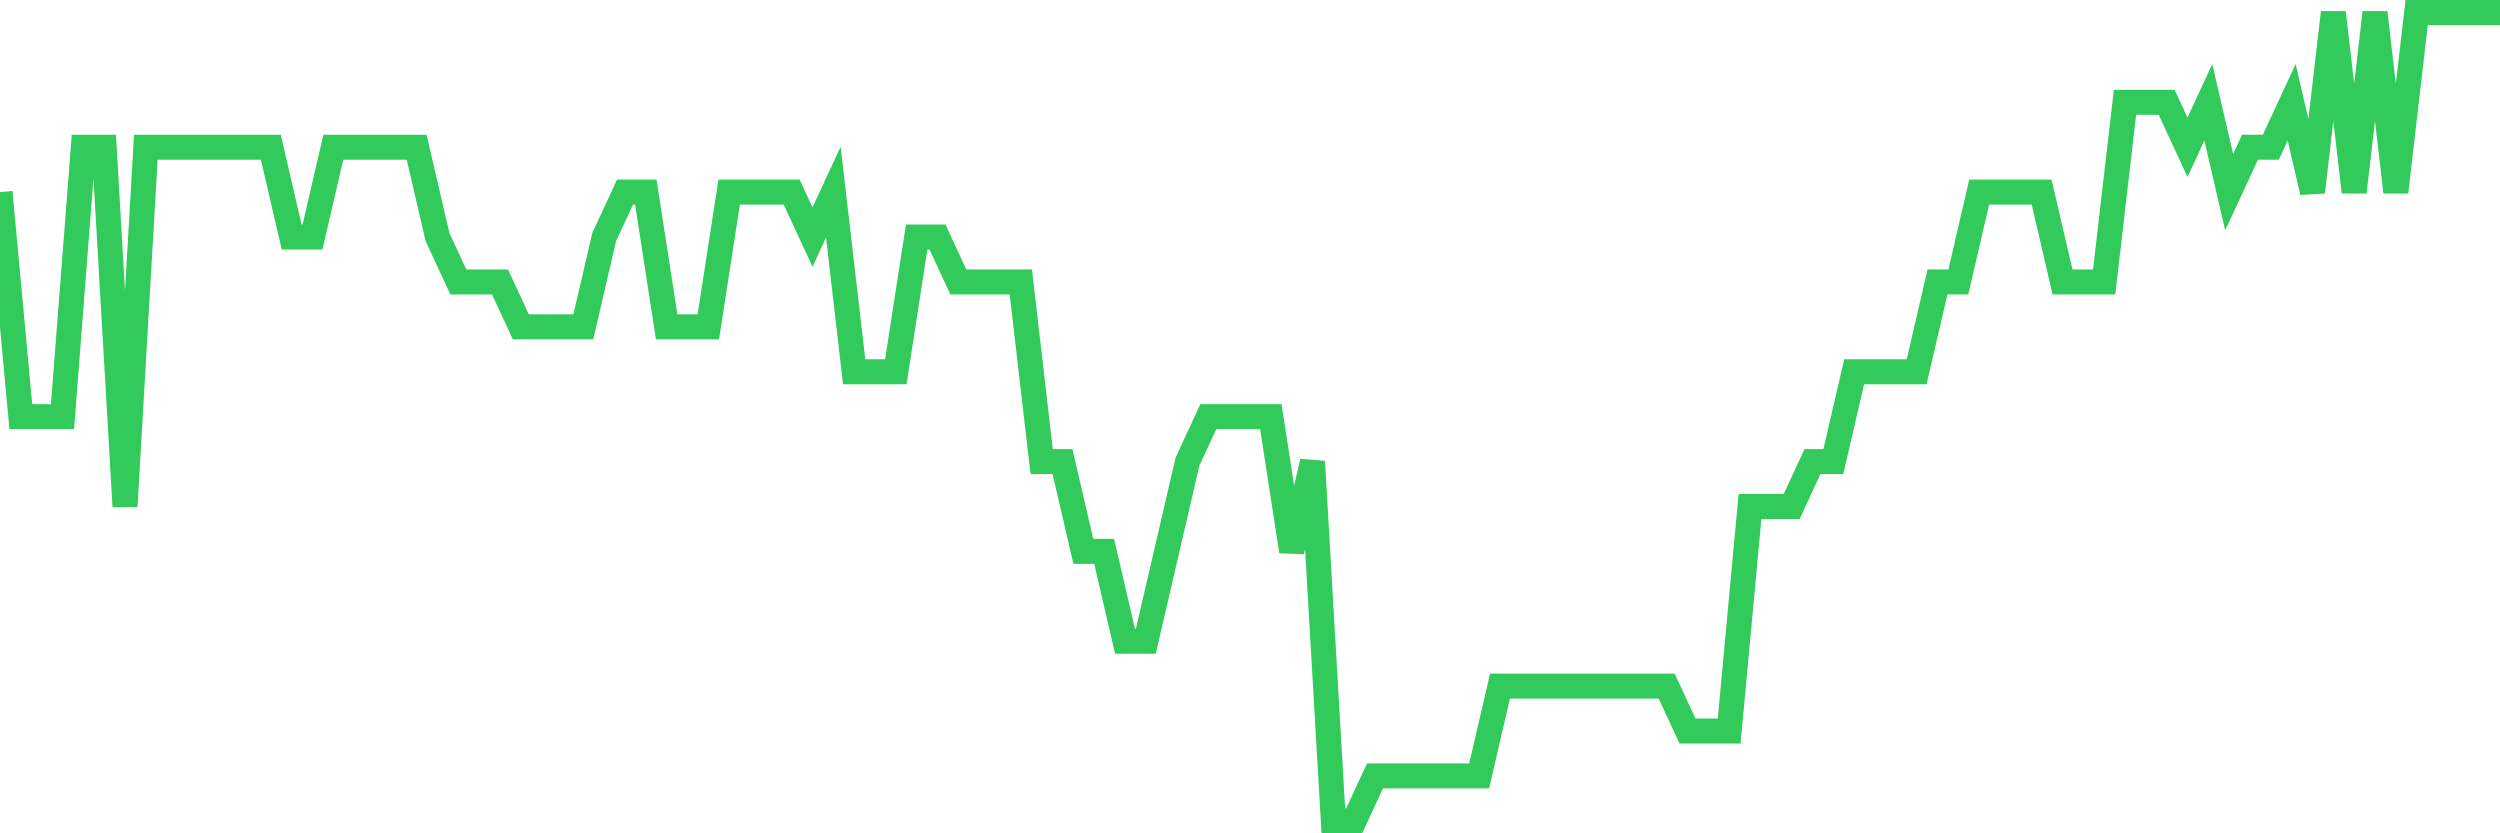 <svg
  xmlns="http://www.w3.org/2000/svg"
  xmlns:xlink="http://www.w3.org/1999/xlink"
  width="120"
  height="40"
  viewBox="0 0 120 40"
  preserveAspectRatio="none"
>
  <polyline
    points="0,9.222 1,20 2,20 3,20 4,7.067 5,7.067 6,24.311 7,7.067 8,7.067 9,7.067 10,7.067 11,7.067 12,7.067 13,7.067 14,11.378 15,11.378 16,7.067 17,7.067 18,7.067 19,7.067 20,7.067 21,11.378 22,13.533 23,13.533 24,13.533 25,15.689 26,15.689 27,15.689 28,15.689 29,11.378 30,9.222 31,9.222 32,15.689 33,15.689 34,15.689 35,9.222 36,9.222 37,9.222 38,9.222 39,11.378 40,9.222 41,17.844 42,17.844 43,17.844 44,11.378 45,11.378 46,13.533 47,13.533 48,13.533 49,13.533 50,22.156 51,22.156 52,26.467 53,26.467 54,30.778 55,30.778 56,26.467 57,22.156 58,20 59,20 60,20 61,20 62,26.467 63,22.156 64,39.4 65,39.4 66,37.244 67,37.244 68,37.244 69,37.244 70,37.244 71,37.244 72,32.933 73,32.933 74,32.933 75,32.933 76,32.933 77,32.933 78,32.933 79,32.933 80,32.933 81,35.089 82,35.089 83,35.089 84,24.311 85,24.311 86,24.311 87,22.156 88,22.156 89,17.844 90,17.844 91,17.844 92,17.844 93,13.533 94,13.533 95,9.222 96,9.222 97,9.222 98,9.222 99,13.533 100,13.533 101,13.533 102,4.911 103,4.911 104,4.911 105,7.067 106,4.911 107,9.222 108,7.067 109,7.067 110,4.911 111,9.222 112,0.6 113,9.222 114,0.6 115,9.222 116,0.6 117,0.6 118,0.6 119,0.6 120,0.6"
    fill="none"
    stroke="#32ca5b"
    stroke-width="1.2"
  >
  </polyline>
</svg>